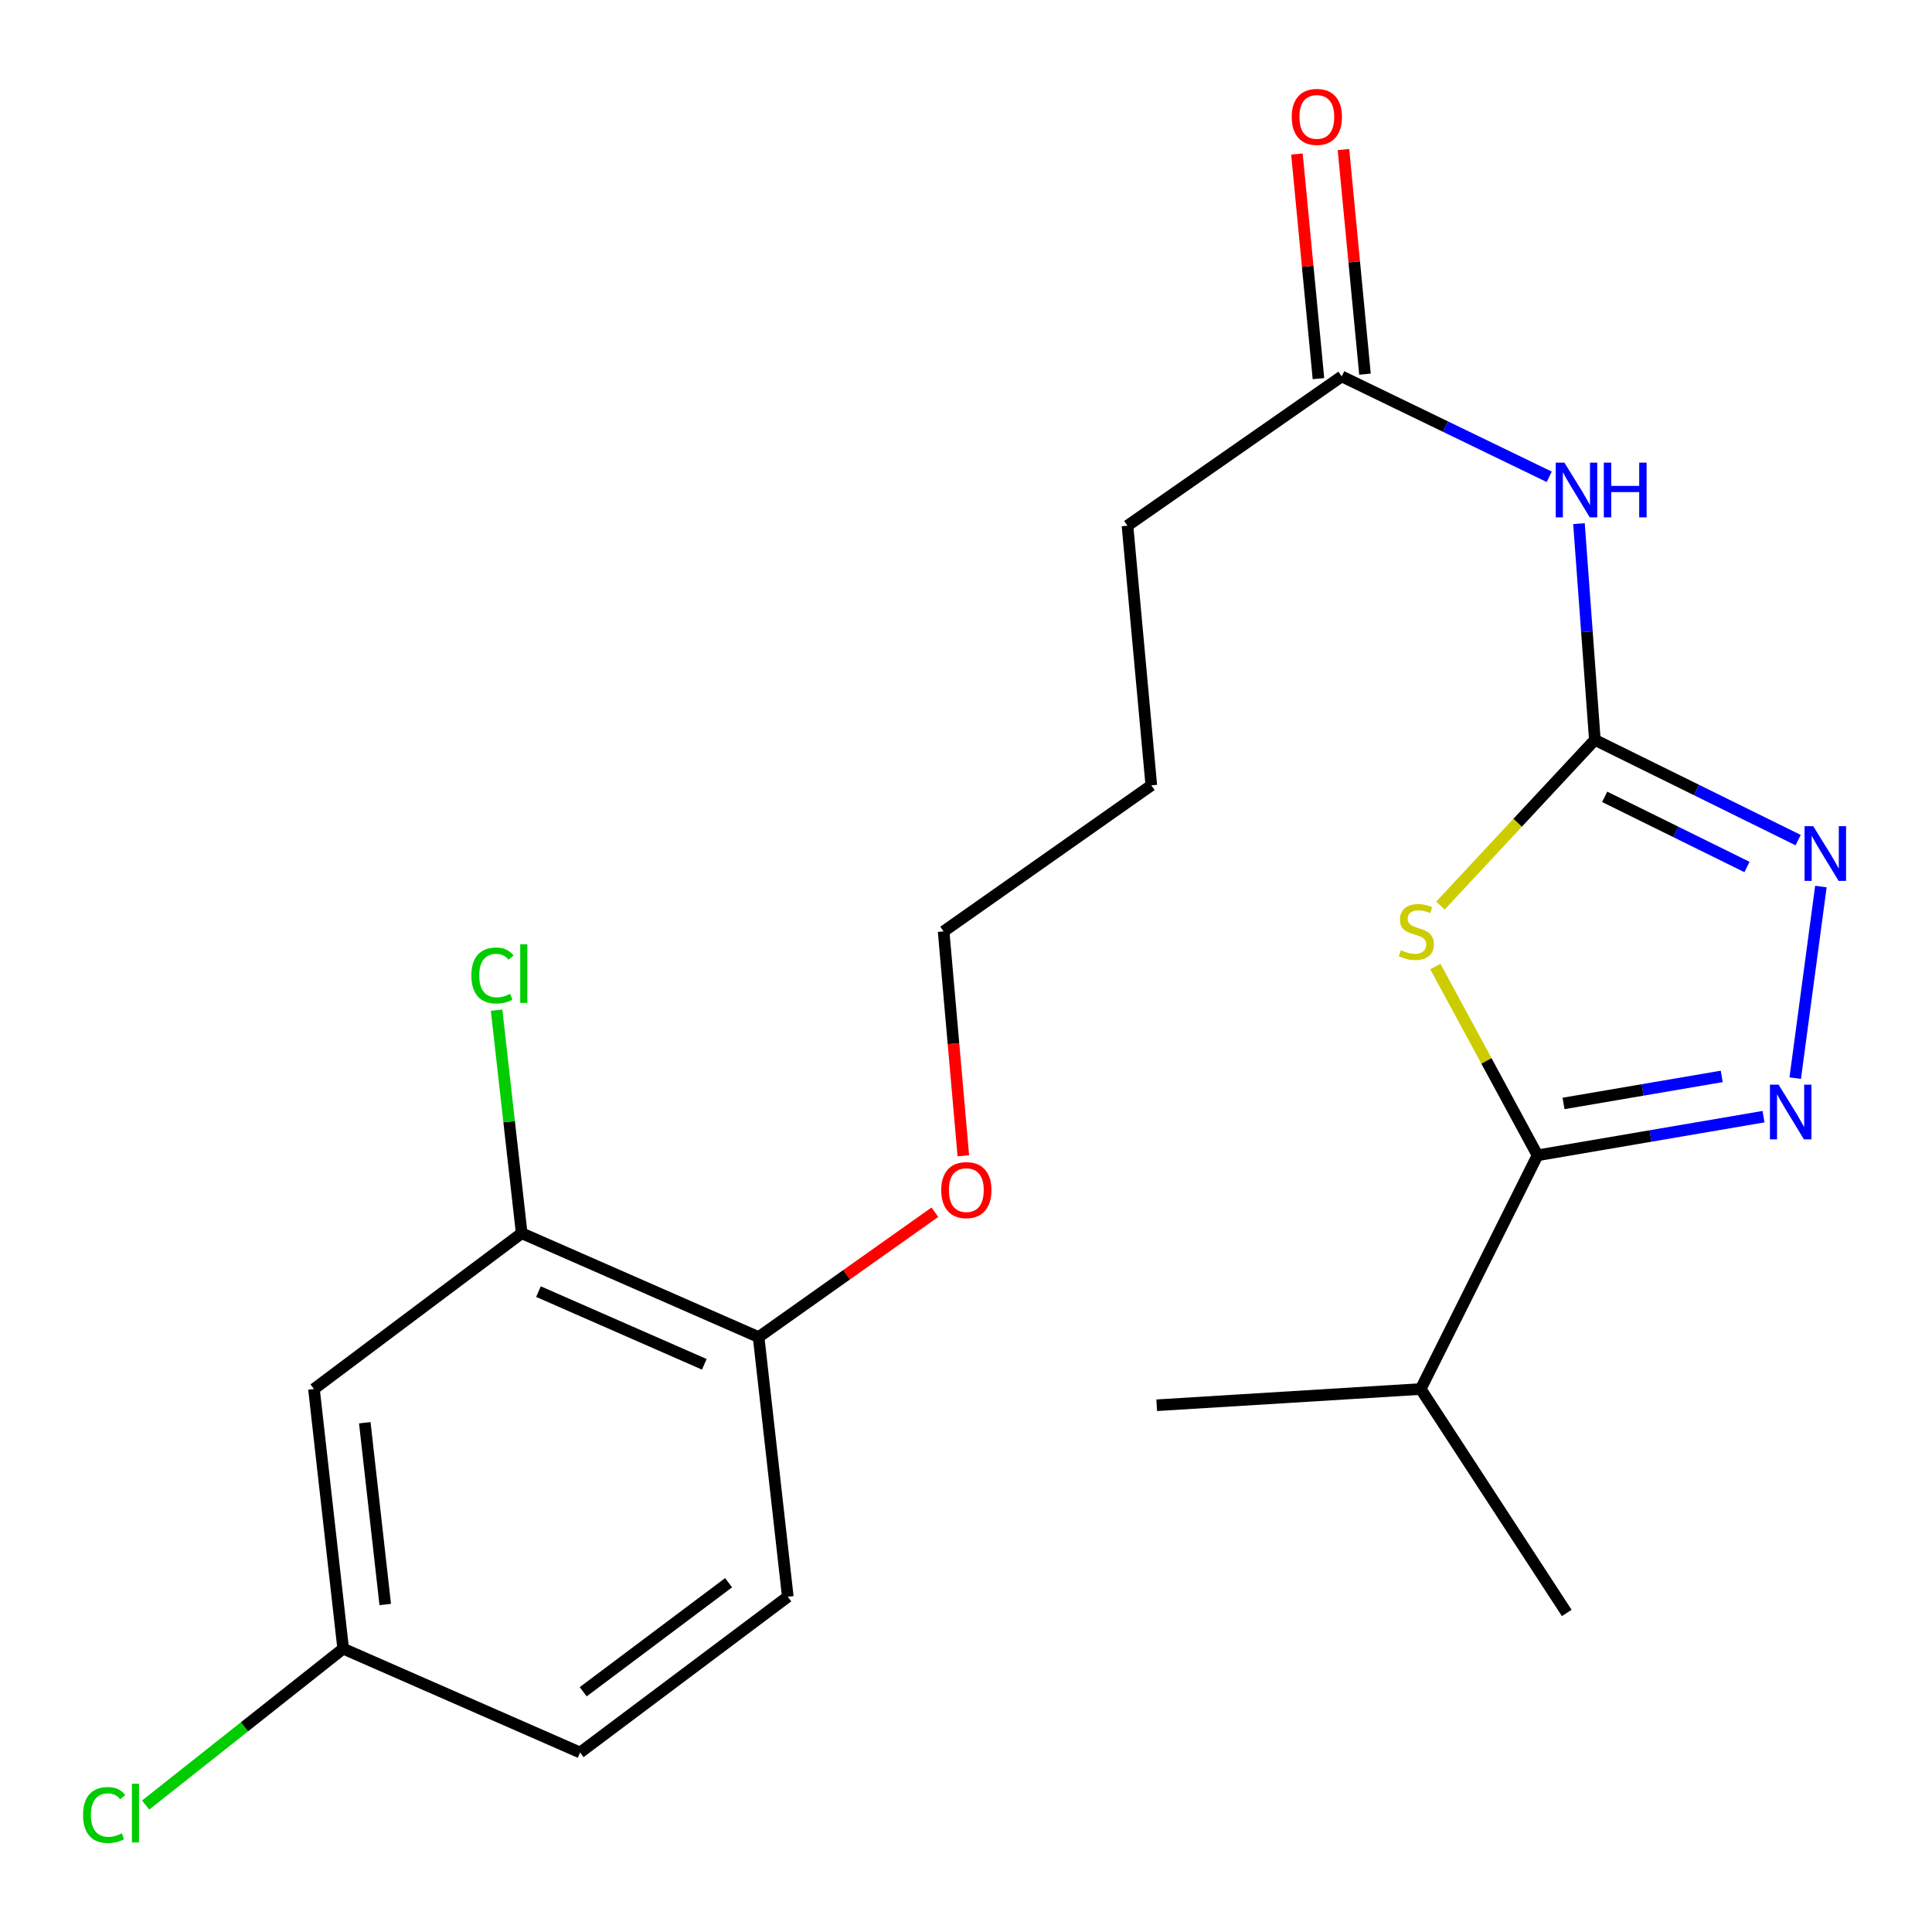 <?xml version='1.0' encoding='iso-8859-1'?>
<svg version='1.1' baseProfile='full'
              xmlns='http://www.w3.org/2000/svg'
                      xmlns:rdkit='http://www.rdkit.org/xml'
                      xmlns:xlink='http://www.w3.org/1999/xlink'
                  xml:space='preserve'
width='1000px' height='1000px' viewBox='0 0 1000 1000'>
<!-- END OF HEADER -->
<rect style='opacity:1.0;fill:#FFFFFF;stroke:none' width='1000' height='1000' x='0' y='0'> </rect>
<path class='bond-0' d='M 745.563,468.719 L 785.528,425.842' style='fill:none;fill-rule:evenodd;stroke:#CCCC00;stroke-width:6px;stroke-linecap:butt;stroke-linejoin:miter;stroke-opacity:1' />
<path class='bond-0' d='M 785.528,425.842 L 825.493,382.965' style='fill:none;fill-rule:evenodd;stroke:#000000;stroke-width:6px;stroke-linecap:butt;stroke-linejoin:miter;stroke-opacity:1' />
<path class='bond-2' d='M 742.932,500.269 L 769.375,549.127' style='fill:none;fill-rule:evenodd;stroke:#CCCC00;stroke-width:6px;stroke-linecap:butt;stroke-linejoin:miter;stroke-opacity:1' />
<path class='bond-2' d='M 769.375,549.127 L 795.818,597.984' style='fill:none;fill-rule:evenodd;stroke:#000000;stroke-width:6px;stroke-linecap:butt;stroke-linejoin:miter;stroke-opacity:1' />
<path class='bond-3' d='M 825.493,382.965 L 878.105,408.903' style='fill:none;fill-rule:evenodd;stroke:#000000;stroke-width:6px;stroke-linecap:butt;stroke-linejoin:miter;stroke-opacity:1' />
<path class='bond-3' d='M 878.105,408.903 L 930.717,434.842' style='fill:none;fill-rule:evenodd;stroke:#0000FF;stroke-width:6px;stroke-linecap:butt;stroke-linejoin:miter;stroke-opacity:1' />
<path class='bond-3' d='M 830.579,412.444 L 867.408,430.601' style='fill:none;fill-rule:evenodd;stroke:#000000;stroke-width:6px;stroke-linecap:butt;stroke-linejoin:miter;stroke-opacity:1' />
<path class='bond-3' d='M 867.408,430.601 L 904.236,448.758' style='fill:none;fill-rule:evenodd;stroke:#0000FF;stroke-width:6px;stroke-linecap:butt;stroke-linejoin:miter;stroke-opacity:1' />
<path class='bond-4' d='M 825.493,382.965 L 821.381,326.995' style='fill:none;fill-rule:evenodd;stroke:#000000;stroke-width:6px;stroke-linecap:butt;stroke-linejoin:miter;stroke-opacity:1' />
<path class='bond-4' d='M 821.381,326.995 L 817.269,271.025' style='fill:none;fill-rule:evenodd;stroke:#0000FF;stroke-width:6px;stroke-linecap:butt;stroke-linejoin:miter;stroke-opacity:1' />
<path class='bond-1' d='M 912.79,577.985 L 854.304,587.985' style='fill:none;fill-rule:evenodd;stroke:#0000FF;stroke-width:6px;stroke-linecap:butt;stroke-linejoin:miter;stroke-opacity:1' />
<path class='bond-1' d='M 854.304,587.985 L 795.818,597.984' style='fill:none;fill-rule:evenodd;stroke:#000000;stroke-width:6px;stroke-linecap:butt;stroke-linejoin:miter;stroke-opacity:1' />
<path class='bond-1' d='M 891.168,557.14 L 850.227,564.14' style='fill:none;fill-rule:evenodd;stroke:#0000FF;stroke-width:6px;stroke-linecap:butt;stroke-linejoin:miter;stroke-opacity:1' />
<path class='bond-1' d='M 850.227,564.14 L 809.287,571.139' style='fill:none;fill-rule:evenodd;stroke:#000000;stroke-width:6px;stroke-linecap:butt;stroke-linejoin:miter;stroke-opacity:1' />
<path class='bond-22' d='M 929.203,558.046 L 942.492,458.869' style='fill:none;fill-rule:evenodd;stroke:#0000FF;stroke-width:6px;stroke-linecap:butt;stroke-linejoin:miter;stroke-opacity:1' />
<path class='bond-10' d='M 795.818,597.984 L 735.353,718.954' style='fill:none;fill-rule:evenodd;stroke:#000000;stroke-width:6px;stroke-linecap:butt;stroke-linejoin:miter;stroke-opacity:1' />
<path class='bond-5' d='M 801.876,246.793 L 748.173,220.808' style='fill:none;fill-rule:evenodd;stroke:#0000FF;stroke-width:6px;stroke-linecap:butt;stroke-linejoin:miter;stroke-opacity:1' />
<path class='bond-5' d='M 748.173,220.808 L 694.47,194.824' style='fill:none;fill-rule:evenodd;stroke:#000000;stroke-width:6px;stroke-linecap:butt;stroke-linejoin:miter;stroke-opacity:1' />
<path class='bond-9' d='M 706.511,193.671 L 700.942,135.54' style='fill:none;fill-rule:evenodd;stroke:#000000;stroke-width:6px;stroke-linecap:butt;stroke-linejoin:miter;stroke-opacity:1' />
<path class='bond-9' d='M 700.942,135.54 L 695.373,77.41' style='fill:none;fill-rule:evenodd;stroke:#FF0000;stroke-width:6px;stroke-linecap:butt;stroke-linejoin:miter;stroke-opacity:1' />
<path class='bond-9' d='M 682.43,195.978 L 676.861,137.847' style='fill:none;fill-rule:evenodd;stroke:#000000;stroke-width:6px;stroke-linecap:butt;stroke-linejoin:miter;stroke-opacity:1' />
<path class='bond-9' d='M 676.861,137.847 L 671.292,79.717' style='fill:none;fill-rule:evenodd;stroke:#FF0000;stroke-width:6px;stroke-linecap:butt;stroke-linejoin:miter;stroke-opacity:1' />
<path class='bond-17' d='M 694.47,194.824 L 583.58,272.102' style='fill:none;fill-rule:evenodd;stroke:#000000;stroke-width:6px;stroke-linecap:butt;stroke-linejoin:miter;stroke-opacity:1' />
<path class='bond-6' d='M 270.022,638.317 L 392.658,692.075' style='fill:none;fill-rule:evenodd;stroke:#000000;stroke-width:6px;stroke-linecap:butt;stroke-linejoin:miter;stroke-opacity:1' />
<path class='bond-6' d='M 278.705,668.536 L 364.55,706.167' style='fill:none;fill-rule:evenodd;stroke:#000000;stroke-width:6px;stroke-linecap:butt;stroke-linejoin:miter;stroke-opacity:1' />
<path class='bond-7' d='M 270.022,638.317 L 162.505,718.954' style='fill:none;fill-rule:evenodd;stroke:#000000;stroke-width:6px;stroke-linecap:butt;stroke-linejoin:miter;stroke-opacity:1' />
<path class='bond-13' d='M 270.022,638.317 L 263.526,580.586' style='fill:none;fill-rule:evenodd;stroke:#000000;stroke-width:6px;stroke-linecap:butt;stroke-linejoin:miter;stroke-opacity:1' />
<path class='bond-13' d='M 263.526,580.586 L 257.031,522.855' style='fill:none;fill-rule:evenodd;stroke:#00CC00;stroke-width:6px;stroke-linecap:butt;stroke-linejoin:miter;stroke-opacity:1' />
<path class='bond-23' d='M 162.505,718.954 L 177.625,853.35' style='fill:none;fill-rule:evenodd;stroke:#000000;stroke-width:6px;stroke-linecap:butt;stroke-linejoin:miter;stroke-opacity:1' />
<path class='bond-23' d='M 188.813,736.409 L 199.396,830.486' style='fill:none;fill-rule:evenodd;stroke:#000000;stroke-width:6px;stroke-linecap:butt;stroke-linejoin:miter;stroke-opacity:1' />
<path class='bond-8' d='M 392.658,692.075 L 438.269,659.765' style='fill:none;fill-rule:evenodd;stroke:#000000;stroke-width:6px;stroke-linecap:butt;stroke-linejoin:miter;stroke-opacity:1' />
<path class='bond-8' d='M 438.269,659.765 L 483.88,627.455' style='fill:none;fill-rule:evenodd;stroke:#FF0000;stroke-width:6px;stroke-linecap:butt;stroke-linejoin:miter;stroke-opacity:1' />
<path class='bond-11' d='M 392.658,692.075 L 407.764,826.471' style='fill:none;fill-rule:evenodd;stroke:#000000;stroke-width:6px;stroke-linecap:butt;stroke-linejoin:miter;stroke-opacity:1' />
<path class='bond-18' d='M 735.353,718.954 L 810.951,834.87' style='fill:none;fill-rule:evenodd;stroke:#000000;stroke-width:6px;stroke-linecap:butt;stroke-linejoin:miter;stroke-opacity:1' />
<path class='bond-19' d='M 735.353,718.954 L 598.713,727.354' style='fill:none;fill-rule:evenodd;stroke:#000000;stroke-width:6px;stroke-linecap:butt;stroke-linejoin:miter;stroke-opacity:1' />
<path class='bond-14' d='M 407.764,826.471 L 300.261,907.095' style='fill:none;fill-rule:evenodd;stroke:#000000;stroke-width:6px;stroke-linecap:butt;stroke-linejoin:miter;stroke-opacity:1' />
<path class='bond-14' d='M 377.124,819.211 L 301.872,875.648' style='fill:none;fill-rule:evenodd;stroke:#000000;stroke-width:6px;stroke-linecap:butt;stroke-linejoin:miter;stroke-opacity:1' />
<path class='bond-12' d='M 177.625,853.35 L 300.261,907.095' style='fill:none;fill-rule:evenodd;stroke:#000000;stroke-width:6px;stroke-linecap:butt;stroke-linejoin:miter;stroke-opacity:1' />
<path class='bond-15' d='M 177.625,853.35 L 126.5,893.821' style='fill:none;fill-rule:evenodd;stroke:#000000;stroke-width:6px;stroke-linecap:butt;stroke-linejoin:miter;stroke-opacity:1' />
<path class='bond-15' d='M 126.5,893.821 L 75.376,934.292' style='fill:none;fill-rule:evenodd;stroke:#00CC00;stroke-width:6px;stroke-linecap:butt;stroke-linejoin:miter;stroke-opacity:1' />
<path class='bond-16' d='M 498.621,598.234 L 493.518,540.165' style='fill:none;fill-rule:evenodd;stroke:#FF0000;stroke-width:6px;stroke-linecap:butt;stroke-linejoin:miter;stroke-opacity:1' />
<path class='bond-16' d='M 493.518,540.165 L 488.415,482.095' style='fill:none;fill-rule:evenodd;stroke:#000000;stroke-width:6px;stroke-linecap:butt;stroke-linejoin:miter;stroke-opacity:1' />
<path class='bond-21' d='M 583.58,272.102 L 595.918,406.497' style='fill:none;fill-rule:evenodd;stroke:#000000;stroke-width:6px;stroke-linecap:butt;stroke-linejoin:miter;stroke-opacity:1' />
<path class='bond-20' d='M 488.415,482.095 L 595.918,406.497' style='fill:none;fill-rule:evenodd;stroke:#000000;stroke-width:6px;stroke-linecap:butt;stroke-linejoin:miter;stroke-opacity:1' />
<path  class='atom-0' d='M 725.096 491.815
Q 725.416 491.935, 726.736 492.495
Q 728.056 493.055, 729.496 493.415
Q 730.976 493.735, 732.416 493.735
Q 735.096 493.735, 736.656 492.455
Q 738.216 491.135, 738.216 488.855
Q 738.216 487.295, 737.416 486.335
Q 736.656 485.375, 735.456 484.855
Q 734.256 484.335, 732.256 483.735
Q 729.736 482.975, 728.216 482.255
Q 726.736 481.535, 725.656 480.015
Q 724.616 478.495, 724.616 475.935
Q 724.616 472.375, 727.016 470.175
Q 729.456 467.975, 734.256 467.975
Q 737.536 467.975, 741.256 469.535
L 740.336 472.615
Q 736.936 471.215, 734.376 471.215
Q 731.616 471.215, 730.096 472.375
Q 728.576 473.495, 728.616 475.455
Q 728.616 476.975, 729.376 477.895
Q 730.176 478.815, 731.296 479.335
Q 732.456 479.855, 734.376 480.455
Q 736.936 481.255, 738.456 482.055
Q 739.976 482.855, 741.056 484.495
Q 742.176 486.095, 742.176 488.855
Q 742.176 492.775, 739.536 494.895
Q 736.936 496.975, 732.576 496.975
Q 730.056 496.975, 728.136 496.415
Q 726.256 495.895, 724.016 494.975
L 725.096 491.815
' fill='#CCCC00'/>
<path  class='atom-2' d='M 920.594 561.421
L 929.874 576.421
Q 930.794 577.901, 932.274 580.581
Q 933.754 583.261, 933.834 583.421
L 933.834 561.421
L 937.594 561.421
L 937.594 589.741
L 933.714 589.741
L 923.754 573.341
Q 922.594 571.421, 921.354 569.221
Q 920.154 567.021, 919.794 566.341
L 919.794 589.741
L 916.114 589.741
L 916.114 561.421
L 920.594 561.421
' fill='#0000FF'/>
<path  class='atom-4' d='M 938.522 427.616
L 947.802 442.616
Q 948.722 444.096, 950.202 446.776
Q 951.682 449.456, 951.762 449.616
L 951.762 427.616
L 955.522 427.616
L 955.522 455.936
L 951.642 455.936
L 941.682 439.536
Q 940.522 437.616, 939.282 435.416
Q 938.082 433.216, 937.722 432.536
L 937.722 455.936
L 934.042 455.936
L 934.042 427.616
L 938.522 427.616
' fill='#0000FF'/>
<path  class='atom-5' d='M 809.731 239.462
L 819.011 254.462
Q 819.931 255.942, 821.411 258.622
Q 822.891 261.302, 822.971 261.462
L 822.971 239.462
L 826.731 239.462
L 826.731 267.782
L 822.851 267.782
L 812.891 251.382
Q 811.731 249.462, 810.491 247.262
Q 809.291 245.062, 808.931 244.382
L 808.931 267.782
L 805.251 267.782
L 805.251 239.462
L 809.731 239.462
' fill='#0000FF'/>
<path  class='atom-5' d='M 830.131 239.462
L 833.971 239.462
L 833.971 251.502
L 848.451 251.502
L 848.451 239.462
L 852.291 239.462
L 852.291 267.782
L 848.451 267.782
L 848.451 254.702
L 833.971 254.702
L 833.971 267.782
L 830.131 267.782
L 830.131 239.462
' fill='#0000FF'/>
<path  class='atom-10' d='M 668.595 60.508
Q 668.595 53.708, 671.955 49.908
Q 675.315 46.108, 681.595 46.108
Q 687.875 46.108, 691.235 49.908
Q 694.595 53.708, 694.595 60.508
Q 694.595 67.388, 691.195 71.308
Q 687.795 75.188, 681.595 75.188
Q 675.355 75.188, 671.955 71.308
Q 668.595 67.428, 668.595 60.508
M 681.595 71.988
Q 685.915 71.988, 688.235 69.108
Q 690.595 66.188, 690.595 60.508
Q 690.595 54.948, 688.235 52.148
Q 685.915 49.308, 681.595 49.308
Q 677.275 49.308, 674.915 52.108
Q 672.595 54.908, 672.595 60.508
Q 672.595 66.228, 674.915 69.108
Q 677.275 71.988, 681.595 71.988
' fill='#FF0000'/>
<path  class='atom-14' d='M 243.982 504.914
Q 243.982 497.874, 247.262 494.194
Q 250.582 490.474, 256.862 490.474
Q 262.702 490.474, 265.822 494.594
L 263.182 496.754
Q 260.902 493.754, 256.862 493.754
Q 252.582 493.754, 250.302 496.634
Q 248.062 499.474, 248.062 504.914
Q 248.062 510.514, 250.382 513.394
Q 252.742 516.274, 257.302 516.274
Q 260.422 516.274, 264.062 514.394
L 265.182 517.394
Q 263.702 518.354, 261.462 518.914
Q 259.222 519.474, 256.742 519.474
Q 250.582 519.474, 247.262 515.714
Q 243.982 511.954, 243.982 504.914
' fill='#00CC00'/>
<path  class='atom-14' d='M 269.262 488.754
L 272.942 488.754
L 272.942 519.114
L 269.262 519.114
L 269.262 488.754
' fill='#00CC00'/>
<path  class='atom-16' d='M 42.988 939.443
Q 42.988 932.403, 46.268 928.723
Q 49.588 925.003, 55.868 925.003
Q 61.708 925.003, 64.828 929.123
L 62.188 931.283
Q 59.908 928.283, 55.868 928.283
Q 51.588 928.283, 49.308 931.163
Q 47.068 934.003, 47.068 939.443
Q 47.068 945.043, 49.388 947.923
Q 51.748 950.803, 56.308 950.803
Q 59.428 950.803, 63.068 948.923
L 64.188 951.923
Q 62.708 952.883, 60.468 953.443
Q 58.228 954.003, 55.748 954.003
Q 49.588 954.003, 46.268 950.243
Q 42.988 946.483, 42.988 939.443
' fill='#00CC00'/>
<path  class='atom-16' d='M 68.268 923.283
L 71.948 923.283
L 71.948 953.643
L 68.268 953.643
L 68.268 923.283
' fill='#00CC00'/>
<path  class='atom-17' d='M 487.174 615.993
Q 487.174 609.193, 490.534 605.393
Q 493.894 601.593, 500.174 601.593
Q 506.454 601.593, 509.814 605.393
Q 513.174 609.193, 513.174 615.993
Q 513.174 622.873, 509.774 626.793
Q 506.374 630.673, 500.174 630.673
Q 493.934 630.673, 490.534 626.793
Q 487.174 622.913, 487.174 615.993
M 500.174 627.473
Q 504.494 627.473, 506.814 624.593
Q 509.174 621.673, 509.174 615.993
Q 509.174 610.433, 506.814 607.633
Q 504.494 604.793, 500.174 604.793
Q 495.854 604.793, 493.494 607.593
Q 491.174 610.393, 491.174 615.993
Q 491.174 621.713, 493.494 624.593
Q 495.854 627.473, 500.174 627.473
' fill='#FF0000'/>
</svg>
